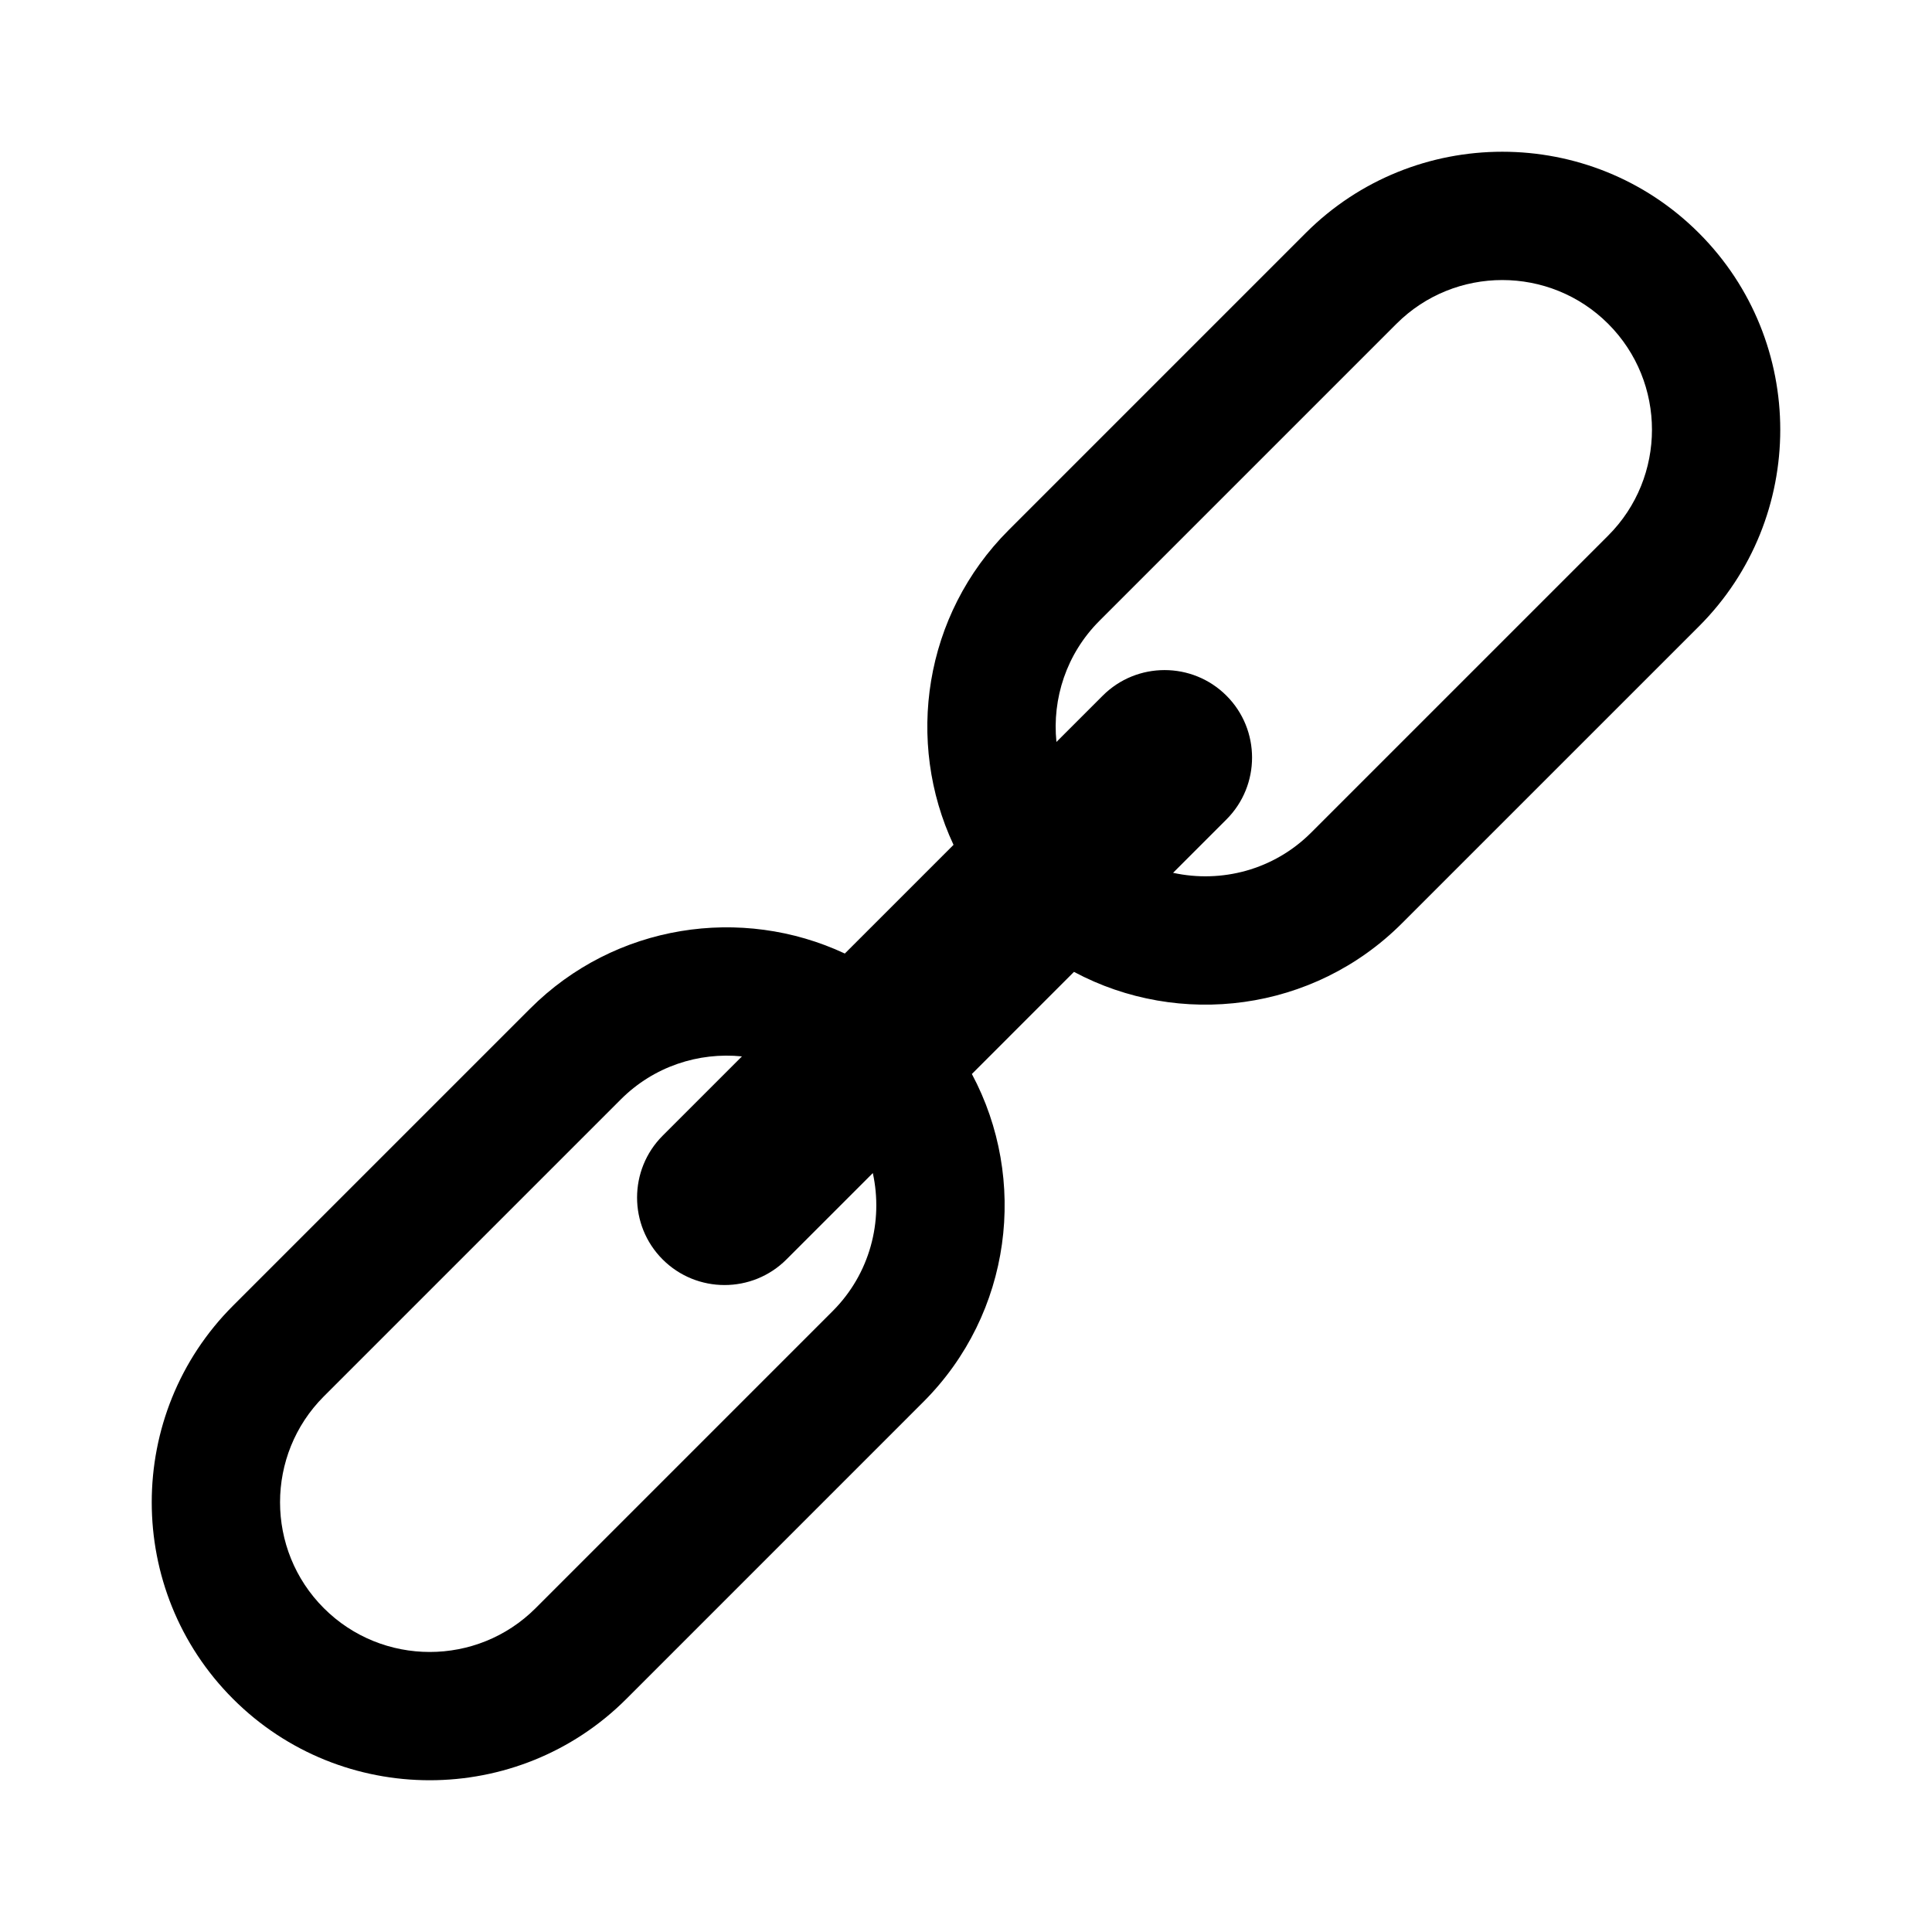 <?xml version="1.0" encoding="utf-8"?>
<!-- Generator: Adobe Illustrator 16.0.0, SVG Export Plug-In . SVG Version: 6.00 Build 0)  -->
<!DOCTYPE svg PUBLIC "-//W3C//DTD SVG 1.1//EN" "http://www.w3.org/Graphics/SVG/1.1/DTD/svg11.dtd">
<svg version="1.1" id="Layer_6" xmlns="http://www.w3.org/2000/svg" xmlns:xlink="http://www.w3.org/1999/xlink" x="0px" y="0px"
	 width="100px" height="100px" viewBox="0 0 100 100" enable-background="new 0 0 100 100" xml:space="preserve">
<path d="M87.936,12.063c-5.611-5.612-14.743-5.612-20.355,0L52.207,27.438c-4.398,4.397-5.35,10.958-2.853,16.291l-5.626,5.626
	c-5.333-2.497-11.893-1.546-16.291,2.853L12.063,67.581c-5.612,5.611-5.612,14.743,0,20.355c5.612,5.613,14.744,5.612,20.356,0.001
	l15.373-15.374c4.589-4.589,5.424-11.527,2.512-16.973l5.285-5.286c5.446,2.912,12.386,2.077,16.973-2.511L87.937,32.42
	C93.549,26.809,93.549,17.676,87.936,12.063z M43.096,67.865L27.722,83.24c-3.021,3.021-7.938,3.021-10.96-0.001
	c-3.022-3.022-3.022-7.939-0.002-10.961l15.374-15.374c1.712-1.712,4.031-2.451,6.269-2.225l-4.104,4.104
	c-1.766,1.767-1.766,4.641,0,6.406c1.767,1.766,4.641,1.766,6.406,0l4.472-4.472C45.722,63.215,45.033,65.929,43.096,67.865z
	 M83.239,27.722L67.865,43.096c-1.938,1.938-4.65,2.627-7.147,2.081l2.764-2.764c1.766-1.766,1.766-4.64-0.001-6.405
	c-1.766-1.766-4.639-1.766-6.404,0l-2.396,2.395c-0.227-2.237,0.513-4.557,2.224-6.268l15.374-15.374
	c3.021-3.021,7.939-3.021,10.961,0.001C86.261,19.784,86.261,24.7,83.239,27.722z"/>
</svg>
